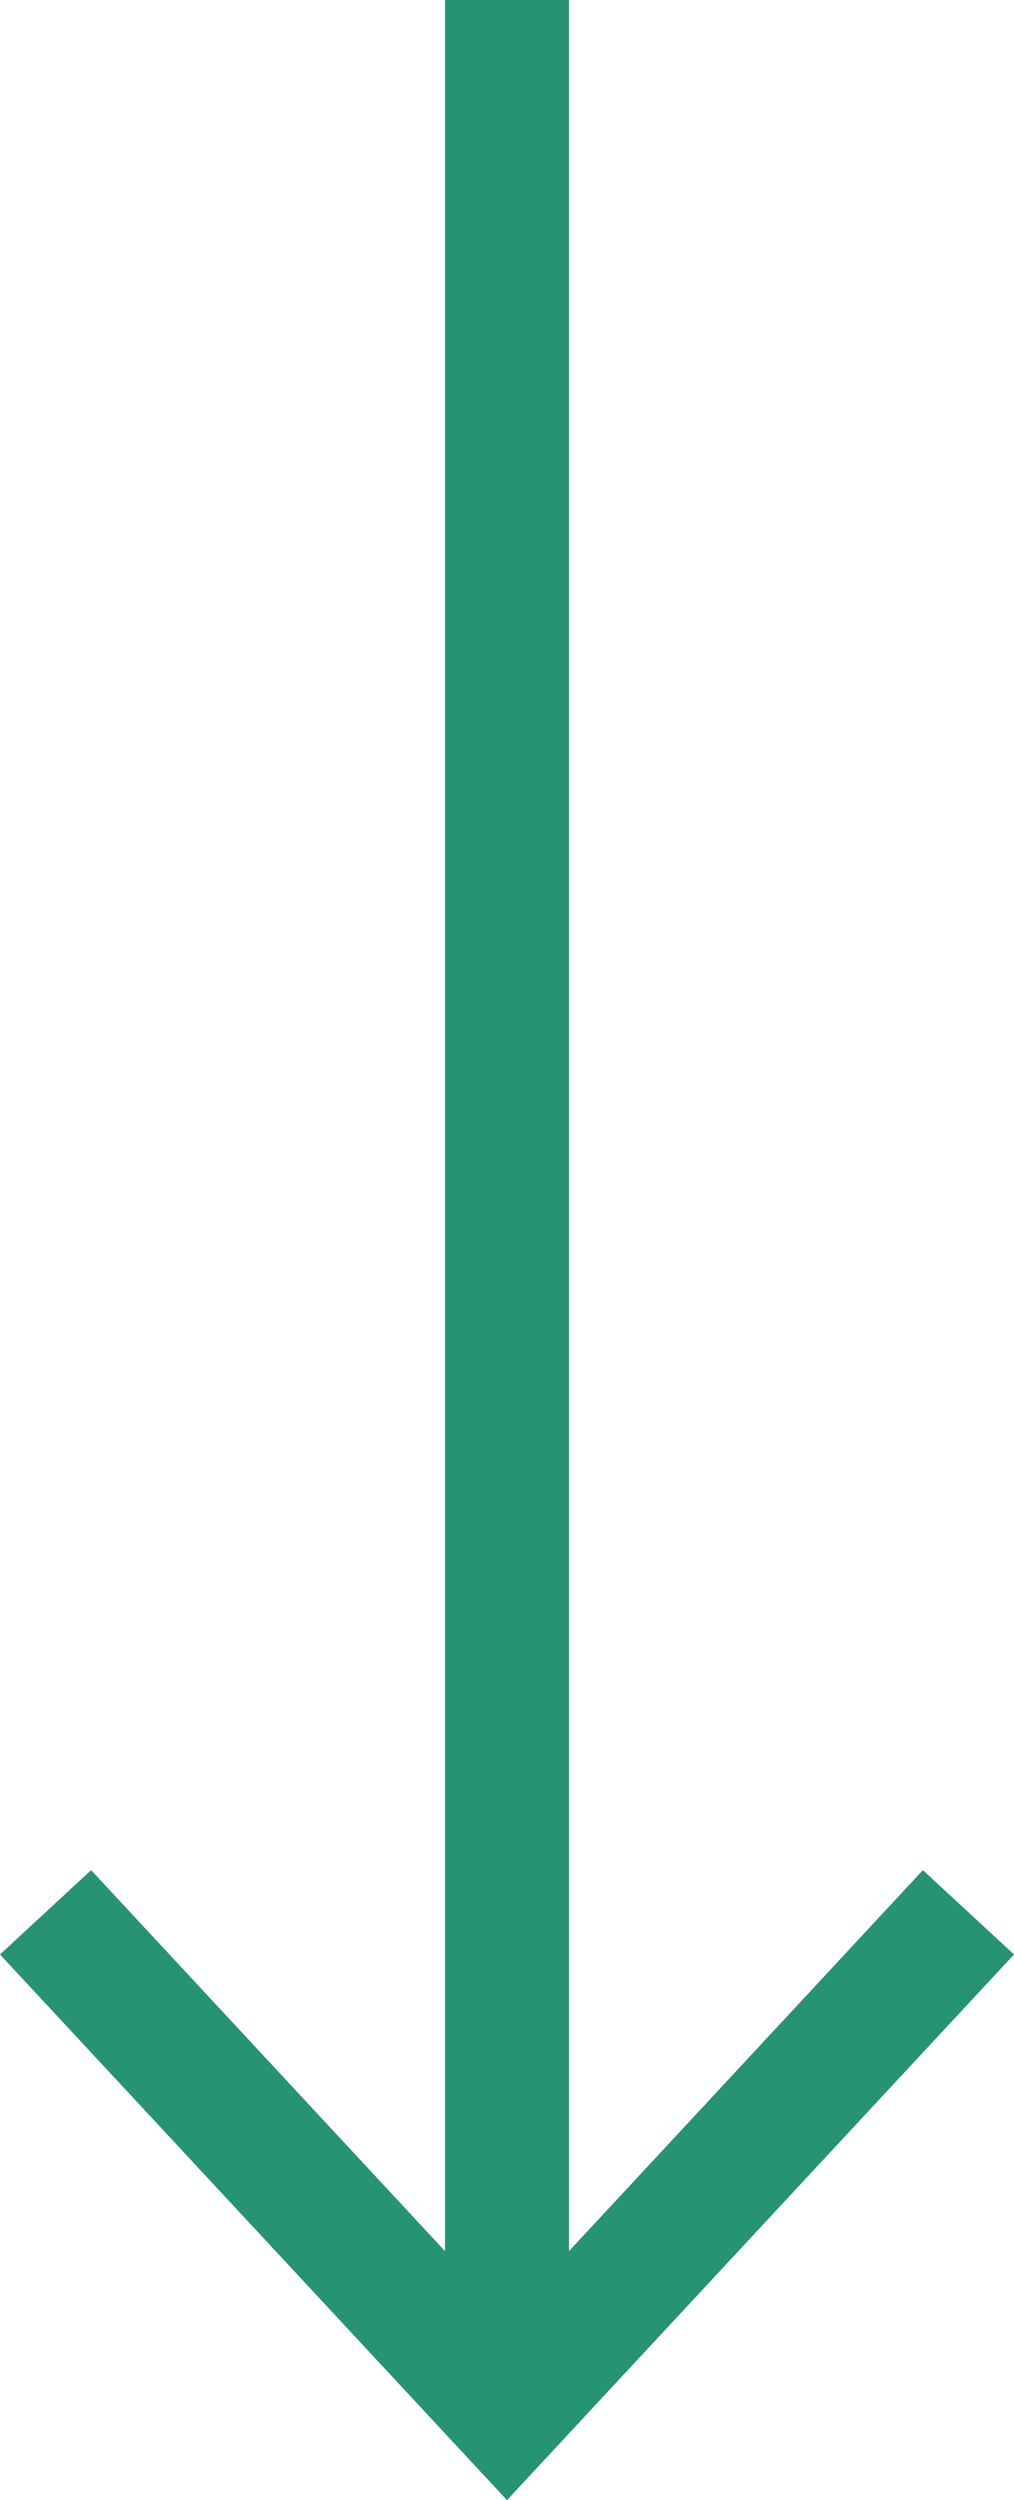 <svg xmlns="http://www.w3.org/2000/svg" viewBox="0 0 16.36 40.32"><defs><style>.cls-1{fill:#259374;}</style></defs><g id="レイヤー_2" data-name="レイヤー 2"><g id="レイアウト"><rect class="cls-1" x="7.18" width="2" height="38.15"/><polygon class="cls-1" points="0 31.52 1.47 30.16 8.18 37.38 14.89 30.16 16.36 31.52 8.18 40.32 0 31.52"/></g></g></svg>